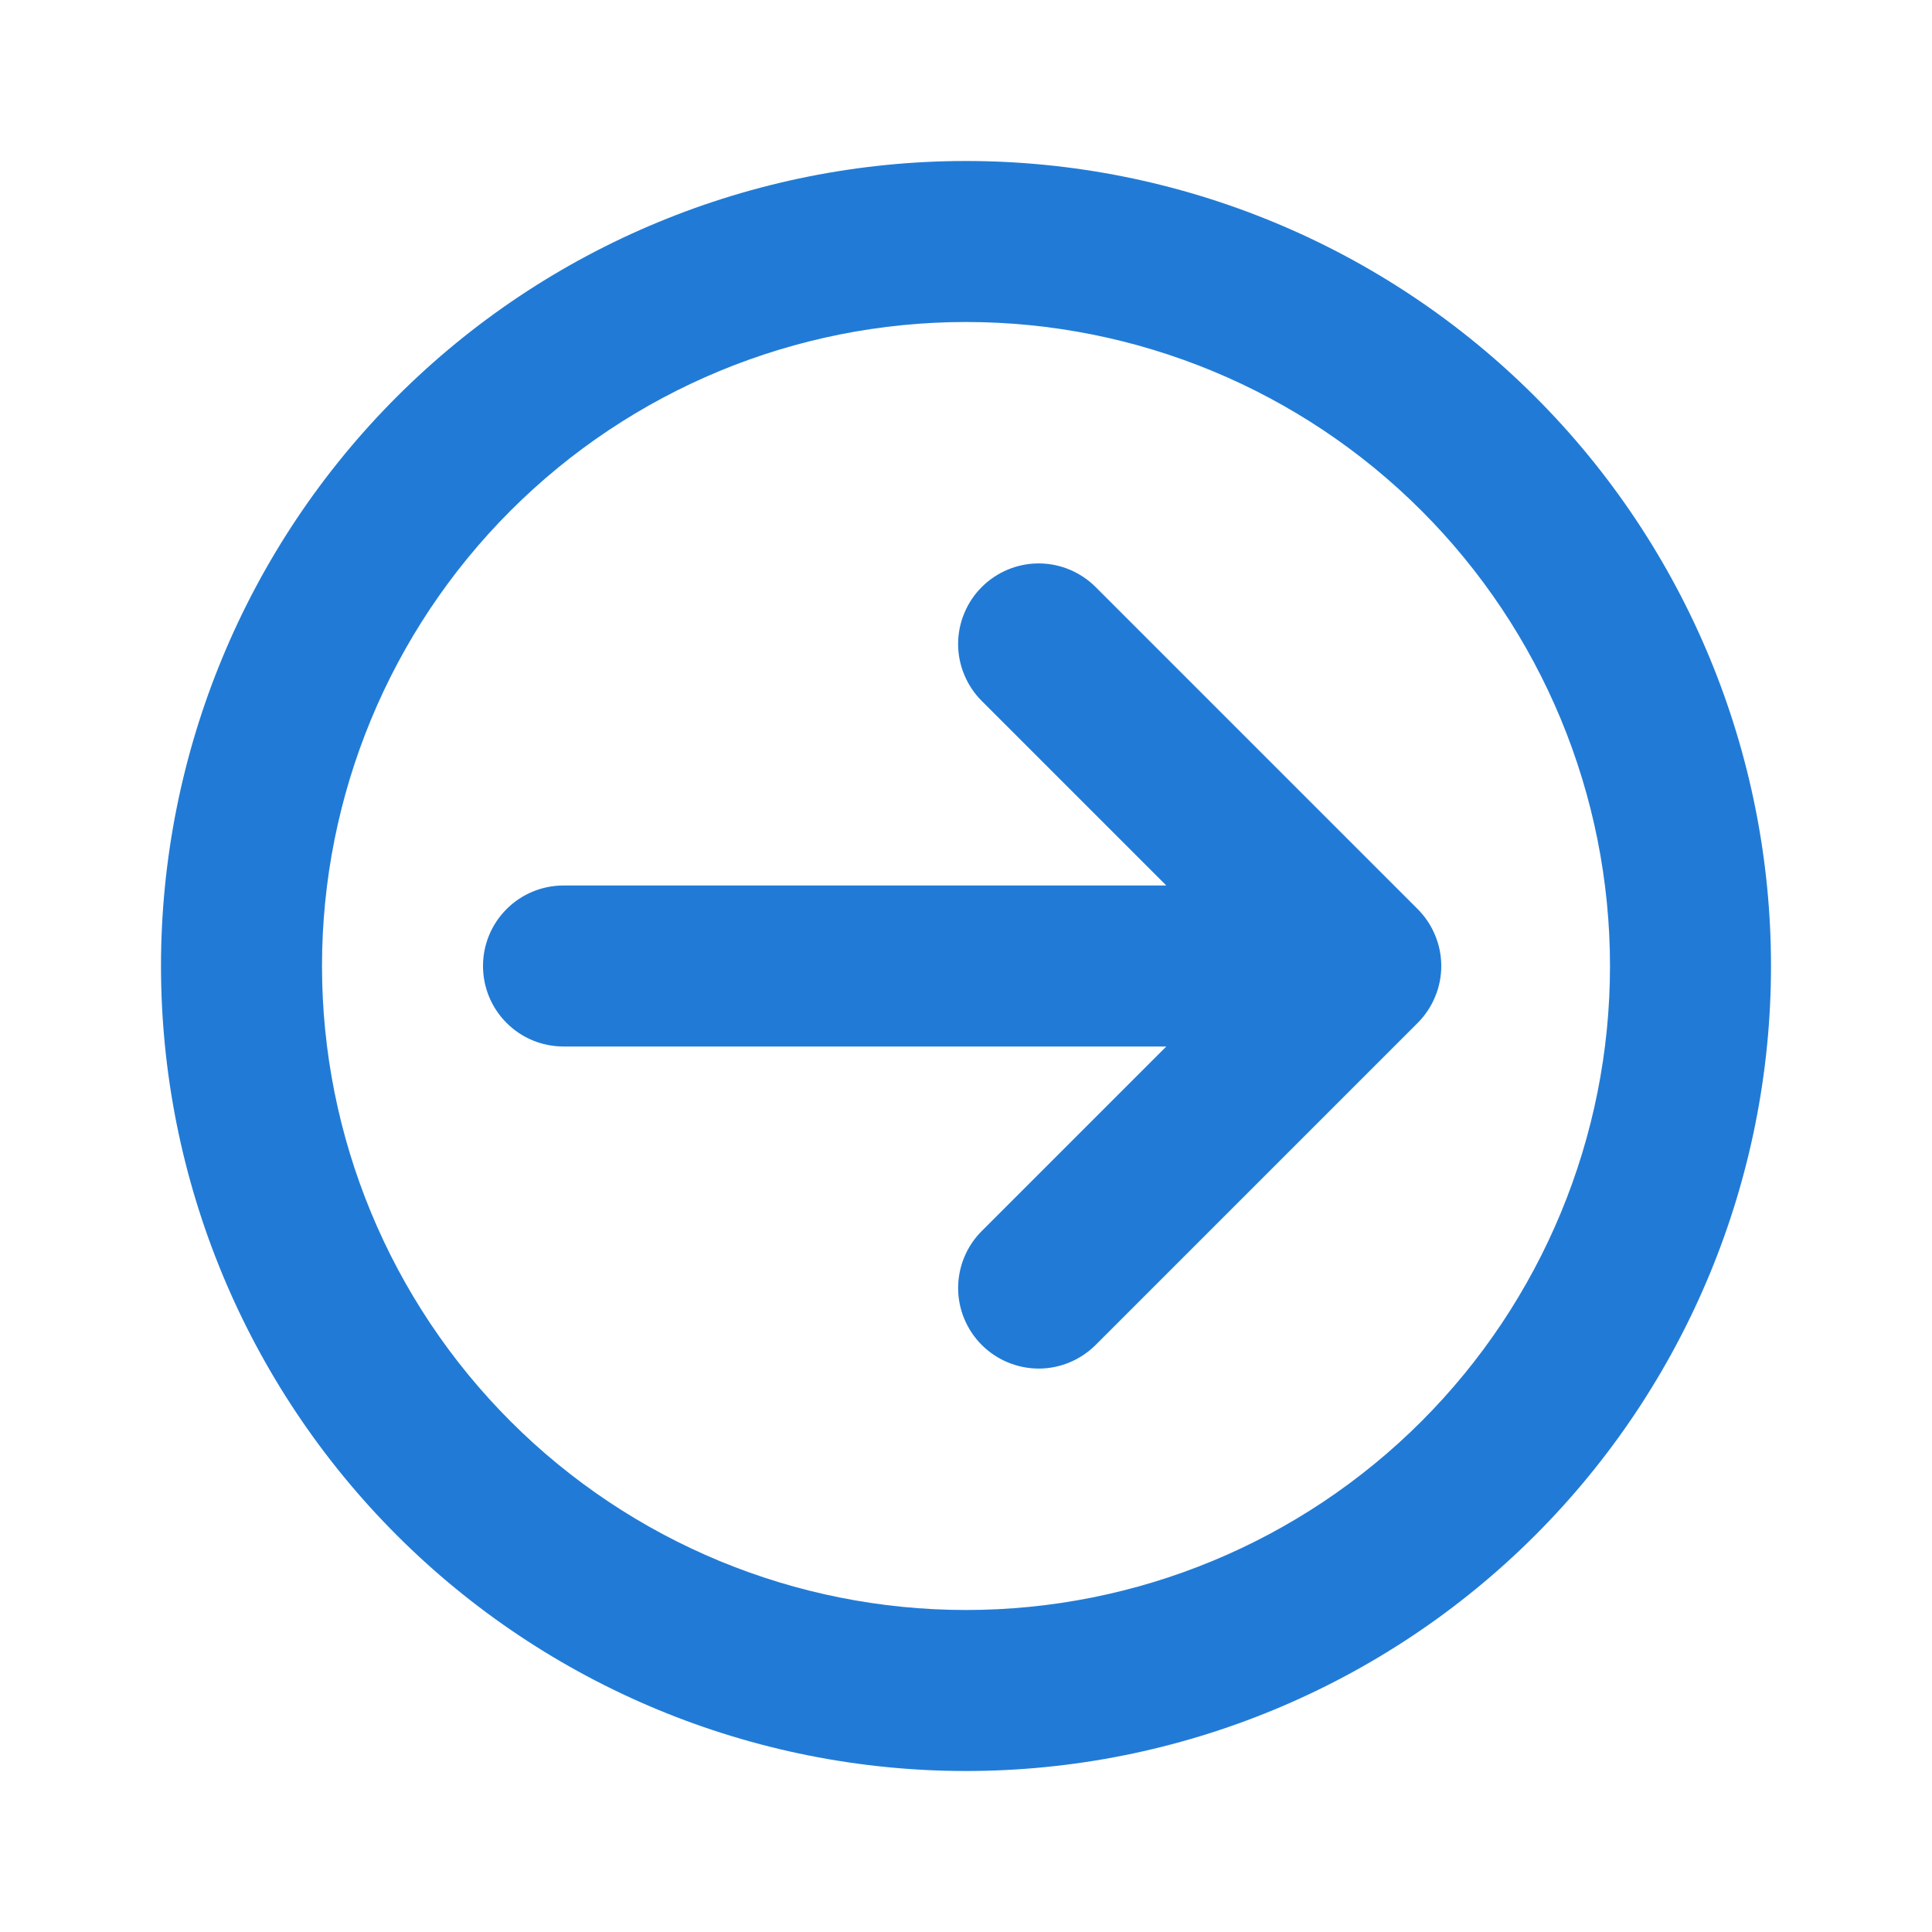 <svg width="24" height="24" viewBox="0 0 24 24" fill="none" xmlns="http://www.w3.org/2000/svg">
<g id="fluent:arrow-circle-right-12-regular">
<path id="Vector" d="M12.196 7.292C12.103 7.385 12.029 7.495 11.979 7.617C11.928 7.738 11.902 7.868 11.902 8C11.902 8.132 11.928 8.262 11.979 8.383C12.029 8.505 12.103 8.615 12.196 8.708L14.488 11H7C6.735 11 6.48 11.105 6.293 11.293C6.105 11.48 6 11.735 6 12C6 12.265 6.105 12.52 6.293 12.707C6.48 12.895 6.735 13 7 13H14.488L12.196 15.292C12.008 15.479 11.903 15.734 11.902 15.999C11.902 16.265 12.008 16.519 12.195 16.707C12.383 16.895 12.637 17 12.902 17.001C13.168 17.001 13.422 16.895 13.61 16.708L17.61 12.708C17.703 12.615 17.777 12.505 17.827 12.383C17.878 12.262 17.904 12.132 17.904 12C17.904 11.868 17.878 11.738 17.827 11.617C17.777 11.495 17.703 11.385 17.61 11.292L13.61 7.292C13.422 7.105 13.168 6.999 12.903 6.999C12.638 6.999 12.383 7.105 12.196 7.292ZM22 12C22 9.348 20.946 6.804 19.071 4.929C17.196 3.054 14.652 2 12 2C9.348 2 6.804 3.054 4.929 4.929C3.054 6.804 2 9.348 2 12C2 14.652 3.054 17.196 4.929 19.071C6.804 20.946 9.348 22 12 22C14.652 22 17.196 20.946 19.071 19.071C20.946 17.196 22 14.652 22 12ZM12 4C14.122 4 16.157 4.843 17.657 6.343C19.157 7.843 20 9.878 20 12C20 14.122 19.157 16.157 17.657 17.657C16.157 19.157 14.122 20 12 20C9.878 20 7.843 19.157 6.343 17.657C4.843 16.157 4 14.122 4 12C4 9.878 4.843 7.843 6.343 6.343C7.843 4.843 9.878 4 12 4Z" fill="#217BD6"/>
</g>
</svg>
